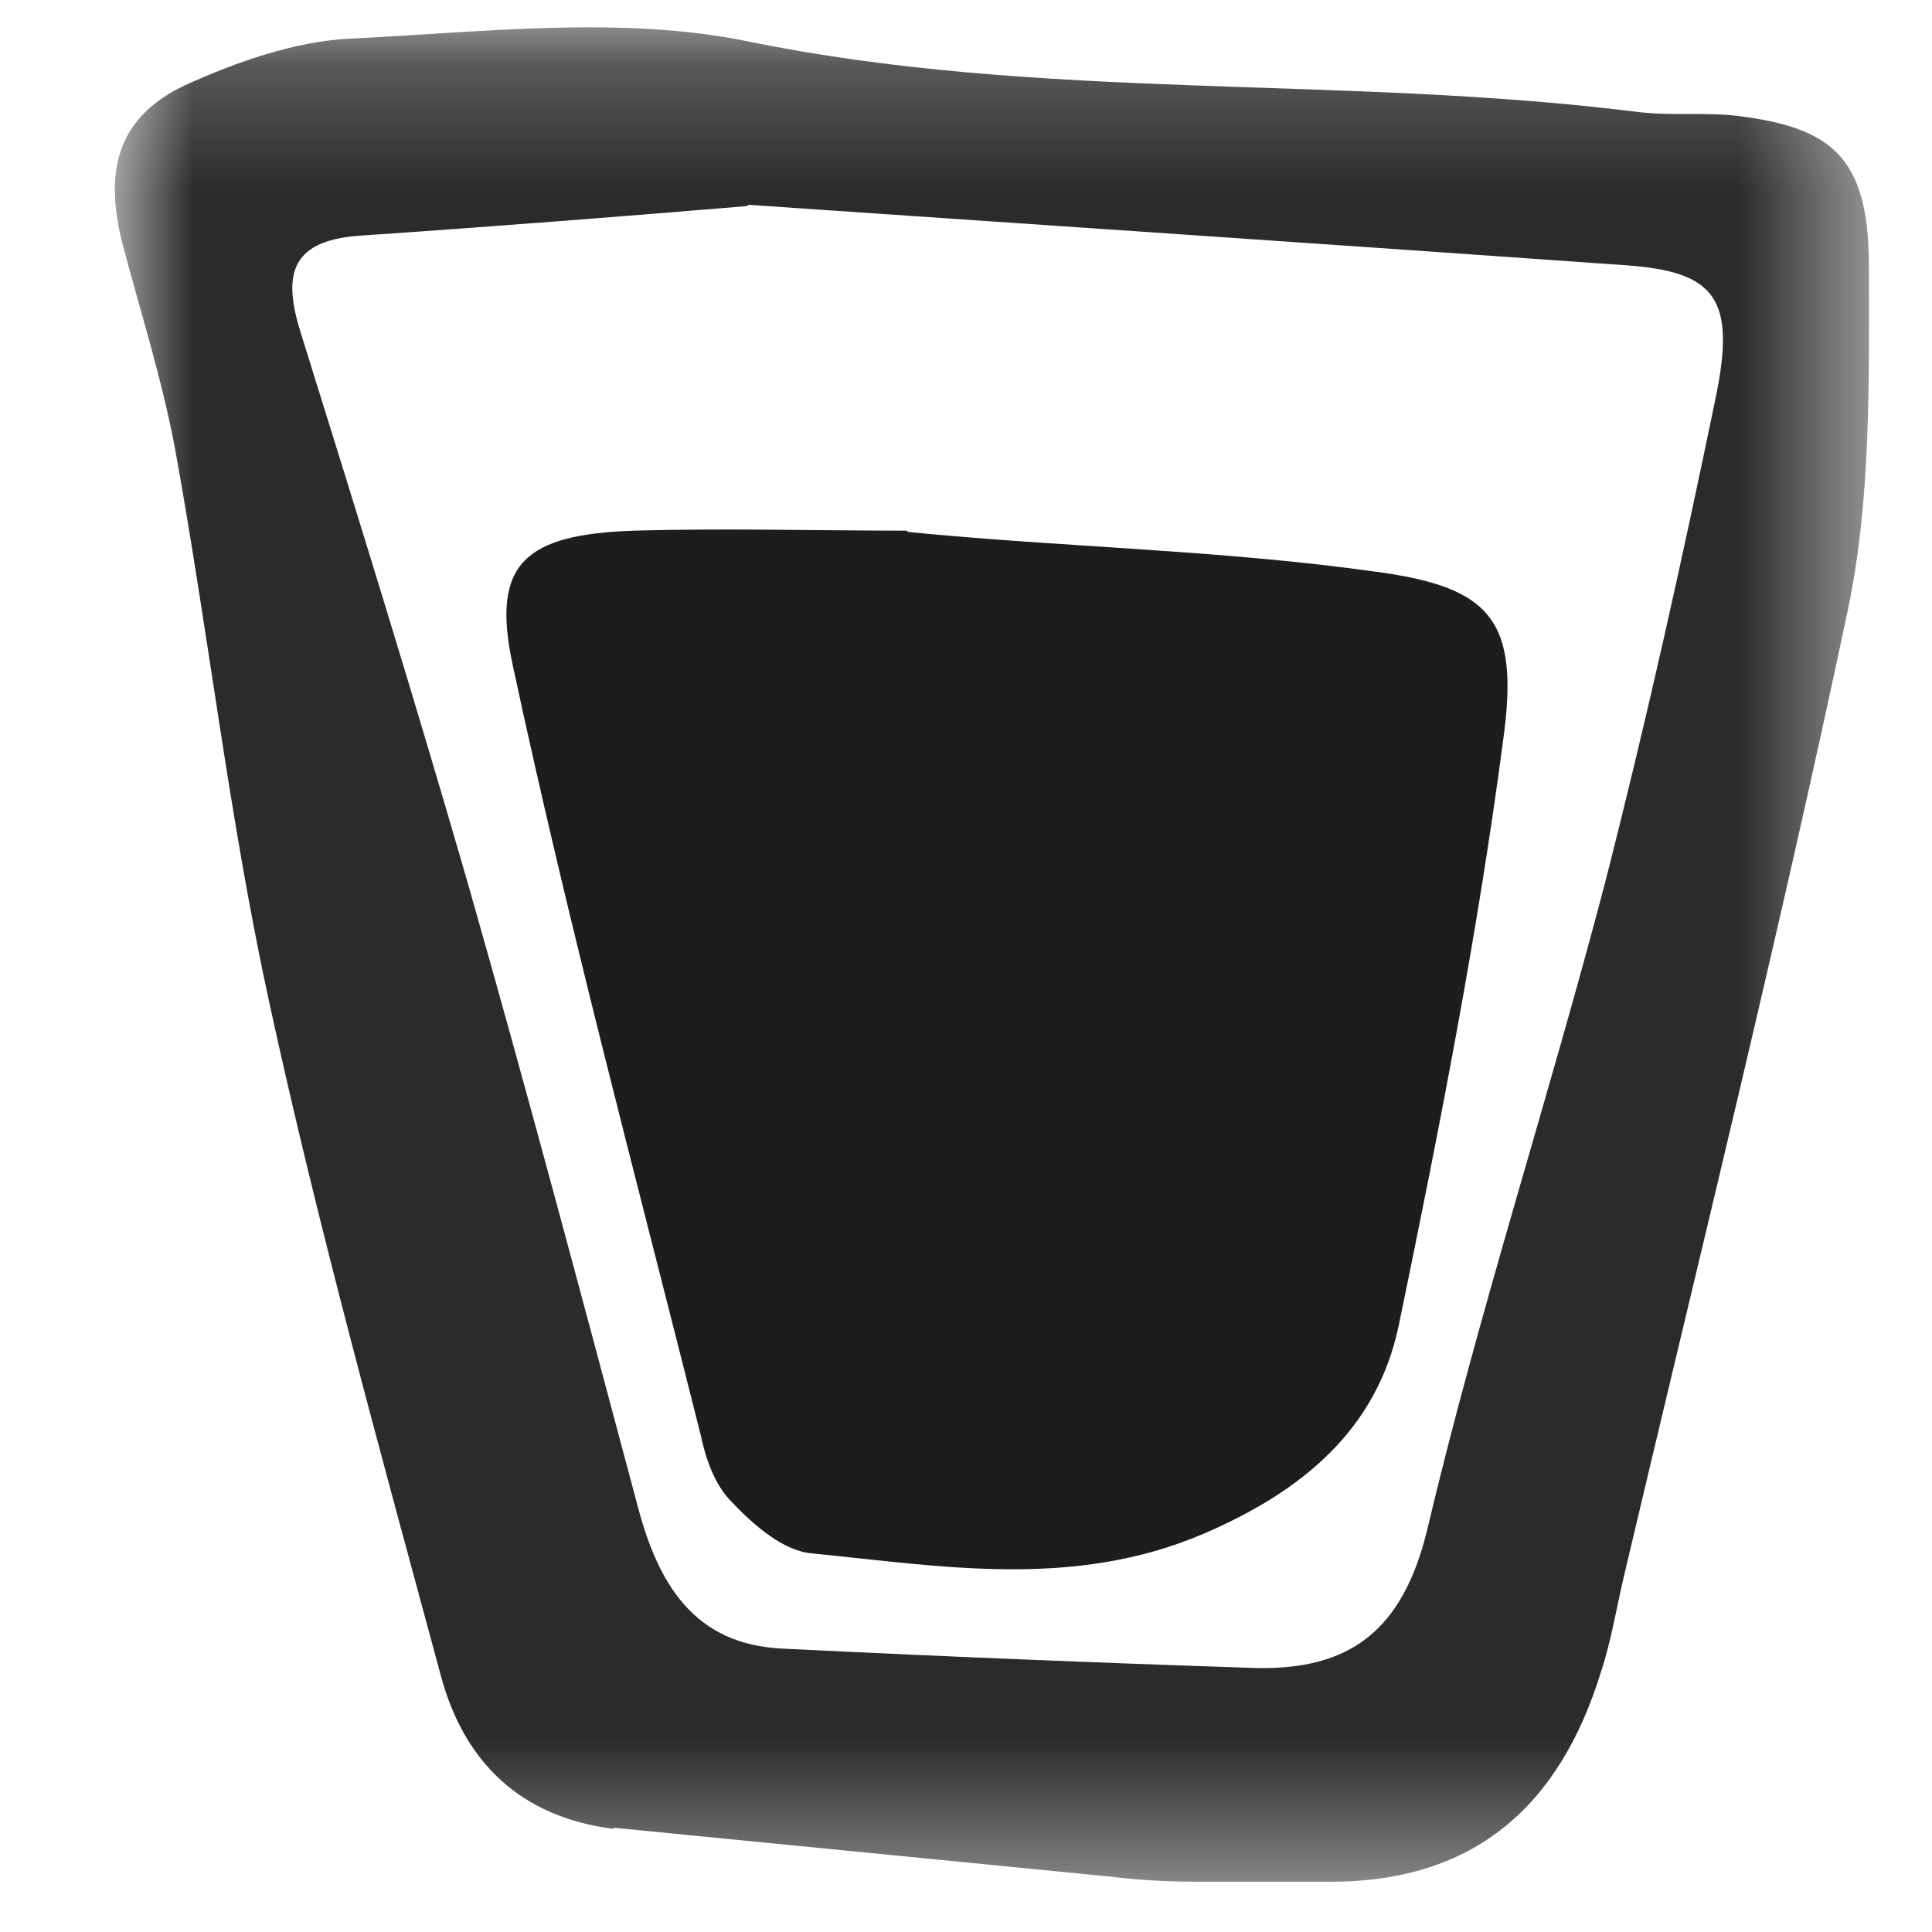 <svg width="15" height="15" viewBox="0 0 15 15" fill="none" xmlns="http://www.w3.org/2000/svg">
<mask id="mask0_106_69" style="mask-type:luminance" maskUnits="userSpaceOnUse" x="0" y="0" width="15" height="15">
<path d="M14.52 0.22H0.89V14.62H14.52V0.22Z" fill="white"/>
</mask>
<g mask="url(#mask0_106_69)">
<path d="M5.8 1.6C4.84 1.68 3.82 1.76 2.79 1.83C2.23 1.87 2.2 2.16 2.34 2.6C2.78 4.01 3.22 5.43 3.63 6.85C4.09 8.46 4.52 10.08 4.95 11.69C5.11 12.3 5.39 12.77 6.08 12.8C7.3 12.86 8.52 12.91 9.74 12.95C10.48 12.97 10.89 12.66 11.08 11.88C11.48 10.19 12.02 8.54 12.46 6.86C12.78 5.61 13.06 4.35 13.32 3.09C13.48 2.32 13.32 2.11 12.63 2.06C10.38 1.9 8.14 1.75 5.81 1.59M4.77 14.2C4.04 14.11 3.6 13.68 3.42 13C2.95 11.26 2.47 9.53 2.09 7.78C1.78 6.36 1.62 4.92 1.36 3.49C1.26 2.95 1.09 2.42 0.95 1.89C0.8 1.3 0.93 0.9 1.44 0.66C1.84 0.48 2.29 0.32 2.72 0.3C3.75 0.25 4.82 0.12 5.8 0.32C8.09 0.79 10.42 0.58 12.72 0.87C12.98 0.9 13.24 0.87 13.49 0.9C14.23 0.99 14.5 1.23 14.51 2.03C14.51 2.93 14.53 3.85 14.35 4.72C13.82 7.23 13.2 9.73 12.61 12.23C12.55 12.48 12.51 12.74 12.43 12.98C12.11 14.02 11.45 14.61 10.33 14.61C10 14.61 9.66 14.61 9.33 14.61C9.09 14.61 8.86 14.6 8.62 14.57L4.76 14.19L4.77 14.2Z" fill="#2B2B2A"/>
<path d="M7.05 4.13C8.26 4.25 9.49 4.27 10.69 4.44C11.58 4.56 11.8 4.82 11.67 5.75C11.47 7.27 11.17 8.79 10.86 10.29C10.69 11.1 10.11 11.58 9.34 11.91C8.33 12.34 7.31 12.16 6.3 12.06C6.08 12.04 5.85 11.84 5.68 11.66C5.55 11.53 5.48 11.33 5.44 11.14C4.94 9.15 4.41 7.17 3.98 5.16C3.81 4.37 4.08 4.15 4.92 4.12C5.63 4.1 6.33 4.12 7.04 4.12C7.04 4.14 7.04 4.1 7.04 4.12" fill="#1D1D1D"/>
</g>
</svg>
